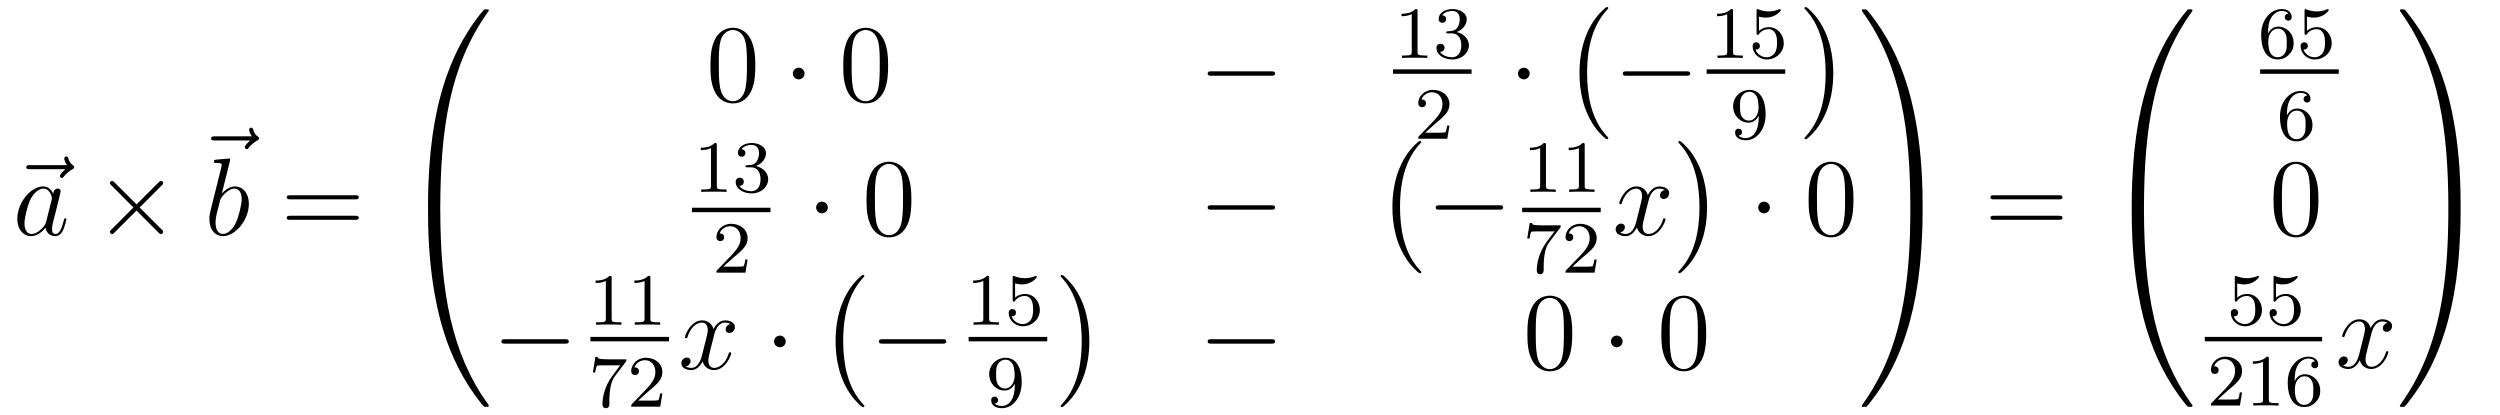 <?xml version='1.0'?>
<!-- This file was generated by dvisvgm 1.14.1 -->
<svg height='45pt' version='1.1' viewBox='0 -45 271 45' width='271pt' xmlns='http://www.w3.org/2000/svg' xmlns:xlink='http://www.w3.org/1999/xlink'>
<g id='page1'>
<g transform='matrix(1 0 0 1 -127 622)'>
<path d='M134.075 -648.657C133.932 -648.525 133.49 -648.107 133.49 -647.939C133.49 -647.82 133.597 -647.712 133.717 -647.712C133.824 -647.712 133.872 -647.784 133.956 -647.903C134.243 -648.262 134.566 -648.489 134.841 -648.645C134.96 -648.716 135.044 -648.752 135.044 -648.884C135.044 -648.991 134.948 -649.051 134.876 -649.111C134.542 -649.338 134.458 -649.661 134.422 -649.804C134.386 -649.9 134.35 -650.043 134.183 -650.043C134.111 -650.043 133.968 -649.995 133.968 -649.816C133.968 -649.708 134.04 -649.422 134.267 -649.099H130.25C130.047 -649.099 129.844 -649.099 129.844 -648.872C129.844 -648.657 130.059 -648.657 130.25 -648.657H134.075Z' fill-rule='evenodd'/>
<path d='M131.997 -642.942C131.937 -642.739 131.937 -642.715 131.77 -642.488C131.507 -642.153 130.981 -641.64 130.419 -641.64C129.929 -641.64 129.654 -642.082 129.654 -642.787C129.654 -643.445 130.025 -644.783 130.252 -645.286C130.658 -646.122 131.22 -646.553 131.686 -646.553C132.475 -646.553 132.631 -645.573 132.631 -645.477C132.631 -645.465 132.595 -645.309 132.583 -645.286L131.997 -642.942ZM132.762 -646.003C132.631 -646.313 132.308 -646.792 131.686 -646.792C130.335 -646.792 128.877 -645.047 128.877 -643.277C128.877 -642.094 129.57 -641.4 130.383 -641.4C131.041 -641.4 131.603 -641.914 131.937 -642.309C132.057 -641.604 132.619 -641.4 132.977 -641.4C133.336 -641.4 133.623 -641.616 133.838 -642.046C134.029 -642.453 134.197 -643.182 134.197 -643.229C134.197 -643.289 134.149 -643.337 134.077 -643.337C133.97 -643.337 133.958 -643.277 133.91 -643.098C133.731 -642.393 133.503 -641.64 133.013 -641.64C132.666 -641.64 132.643 -641.95 132.643 -642.189C132.643 -642.464 132.679 -642.596 132.786 -643.062C132.87 -643.361 132.93 -643.624 133.025 -643.971C133.467 -645.764 133.575 -646.194 133.575 -646.266C133.575 -646.433 133.444 -646.565 133.264 -646.565C132.882 -646.565 132.786 -646.146 132.762 -646.003Z' fill-rule='evenodd'/>
<path d='M141.806 -644.843L139.416 -647.222C139.272 -647.366 139.248 -647.389 139.152 -647.389C139.033 -647.389 138.913 -647.282 138.913 -647.15C138.913 -647.067 138.937 -647.043 139.069 -646.911L141.459 -644.508L139.069 -642.106C138.937 -641.974 138.913 -641.95 138.913 -641.867C138.913 -641.735 139.033 -641.628 139.152 -641.628C139.248 -641.628 139.272 -641.652 139.416 -641.795L141.794 -644.174L144.269 -641.699C144.293 -641.688 144.376 -641.628 144.448 -641.628C144.591 -641.628 144.687 -641.735 144.687 -641.867C144.687 -641.891 144.687 -641.938 144.651 -641.998C144.639 -642.022 142.739 -643.899 142.141 -644.508L144.329 -646.696C144.388 -646.768 144.568 -646.923 144.627 -646.995C144.639 -647.019 144.687 -647.067 144.687 -647.15C144.687 -647.282 144.591 -647.389 144.448 -647.389C144.352 -647.389 144.305 -647.342 144.173 -647.21L141.806 -644.843Z' fill-rule='evenodd'/>
<path d='M154.115 -651.777C153.972 -651.645 153.53 -651.227 153.53 -651.059C153.53 -650.94 153.637 -650.832 153.757 -650.832C153.864 -650.832 153.912 -650.904 153.996 -651.023C154.283 -651.382 154.606 -651.609 154.881 -651.765C155 -651.836 155.084 -651.872 155.084 -652.004C155.084 -652.111 154.988 -652.171 154.916 -652.231C154.582 -652.458 154.498 -652.781 154.462 -652.924C154.426 -653.02 154.39 -653.163 154.223 -653.163C154.151 -653.163 154.008 -653.115 154.008 -652.936C154.008 -652.828 154.08 -652.542 154.307 -652.219H150.29C150.087 -652.219 149.884 -652.219 149.884 -651.992C149.884 -651.777 150.099 -651.777 150.29 -651.777H154.115Z' fill-rule='evenodd'/>
<path d='M151.921 -649.517C151.933 -649.565 151.957 -649.637 151.957 -649.697C151.957 -649.816 151.838 -649.816 151.814 -649.816C151.802 -649.816 151.372 -649.78 151.156 -649.756C150.953 -649.744 150.774 -649.721 150.559 -649.708C150.272 -649.685 150.188 -649.673 150.188 -649.458C150.188 -649.338 150.308 -649.338 150.427 -649.338C151.037 -649.338 151.037 -649.23 151.037 -649.111C151.037 -649.027 150.941 -648.681 150.893 -648.465L150.607 -647.318C150.487 -646.84 149.806 -644.126 149.758 -643.911C149.698 -643.612 149.698 -643.409 149.698 -643.253C149.698 -642.034 150.379 -641.4 151.156 -641.4C152.543 -641.4 153.978 -643.182 153.978 -644.915C153.978 -646.015 153.356 -646.792 152.459 -646.792C151.838 -646.792 151.276 -646.278 151.049 -646.039L151.921 -649.517ZM151.168 -641.64C150.786 -641.64 150.368 -641.927 150.368 -642.859C150.368 -643.253 150.403 -643.48 150.618 -644.317C150.654 -644.473 150.846 -645.238 150.893 -645.393C150.917 -645.489 151.623 -646.553 152.435 -646.553C152.961 -646.553 153.201 -646.027 153.201 -645.405C153.201 -644.831 152.866 -643.48 152.567 -642.859C152.268 -642.213 151.718 -641.64 151.168 -641.64Z' fill-rule='evenodd'/>
<path d='M165.507 -645.393C165.674 -645.393 165.89 -645.393 165.89 -645.608C165.89 -645.835 165.686 -645.835 165.507 -645.835H158.466C158.299 -645.835 158.084 -645.835 158.084 -645.62C158.084 -645.393 158.287 -645.393 158.466 -645.393H165.507ZM165.507 -643.17C165.674 -643.17 165.89 -643.17 165.89 -643.385C165.89 -643.612 165.686 -643.612 165.507 -643.612H158.466C158.299 -643.612 158.084 -643.612 158.084 -643.397C158.084 -643.17 158.287 -643.17 158.466 -643.17H165.507Z' fill-rule='evenodd'/>
<path d='M174.391 -644.361C174.654 -644.361 174.726 -644.361 174.726 -644.529C174.749 -652.908 175.718 -659.866 179.902 -665.711C179.985 -665.819 179.985 -665.843 179.985 -665.867C179.985 -665.986 179.902 -665.986 179.71 -665.986C179.519 -665.986 179.495 -665.986 179.471 -665.962C179.423 -665.927 177.905 -664.181 176.698 -661.778C175.12 -658.623 174.128 -655 173.686 -650.649C173.65 -650.278 173.399 -647.792 173.399 -644.959V-644.493C173.411 -644.361 173.482 -644.361 173.733 -644.361H174.391Z' fill-rule='evenodd'/>
<path d='M173.733 -644.518C173.482 -644.518 173.411 -644.518 173.399 -644.386V-643.92C173.399 -636.616 174.702 -632.337 175.072 -631.129C175.885 -628.475 177.212 -625.678 179.208 -623.216C179.388 -623 179.435 -622.941 179.483 -622.917C179.507 -622.905 179.519 -622.893 179.71 -622.893C179.902 -622.893 179.985 -622.893 179.985 -623.012C179.985 -623.036 179.985 -623.06 179.914 -623.168C175.933 -628.691 174.738 -635.337 174.726 -644.35C174.726 -644.518 174.654 -644.518 174.391 -644.518H173.733Z' fill-rule='evenodd'/>
<path d='M208.876 -659.865C208.876 -660.858 208.816 -661.826 208.385 -662.734C207.895 -663.727 207.035 -663.989 206.449 -663.989C205.756 -663.989 204.906 -663.643 204.464 -662.651C204.13 -661.897 204.01 -661.156 204.01 -659.865C204.01 -658.706 204.094 -657.833 204.524 -656.984C204.99 -656.076 205.816 -655.789 206.437 -655.789C207.476 -655.789 208.074 -656.411 208.421 -657.104C208.852 -658 208.876 -659.172 208.876 -659.865ZM206.437 -656.028C206.054 -656.028 205.277 -656.243 205.05 -657.546C204.919 -658.263 204.919 -659.172 204.919 -660.009C204.919 -660.989 204.919 -661.873 205.11 -662.579C205.313 -663.38 205.922 -663.75 206.437 -663.75C206.891 -663.75 207.584 -663.475 207.811 -662.448C207.967 -661.766 207.967 -660.822 207.967 -660.009C207.967 -659.208 207.967 -658.299 207.835 -657.57C207.608 -656.255 206.855 -656.028 206.437 -656.028Z' fill-rule='evenodd'/>
<path d='M214.214 -659.028C214.214 -659.375 213.928 -659.662 213.581 -659.662C213.234 -659.662 212.947 -659.375 212.947 -659.028C212.947 -658.682 213.234 -658.395 213.581 -658.395C213.928 -658.395 214.214 -658.682 214.214 -659.028Z' fill-rule='evenodd'/>
<path d='M223.273 -659.865C223.273 -660.858 223.214 -661.826 222.784 -662.734C222.294 -663.727 221.432 -663.989 220.847 -663.989C220.153 -663.989 219.305 -663.643 218.863 -662.651C218.528 -661.897 218.408 -661.156 218.408 -659.865C218.408 -658.706 218.492 -657.833 218.922 -656.984C219.389 -656.076 220.213 -655.789 220.835 -655.789C221.875 -655.789 222.473 -656.411 222.82 -657.104C223.25 -658 223.273 -659.172 223.273 -659.865ZM220.835 -656.028C220.453 -656.028 219.676 -656.243 219.449 -657.546C219.317 -658.263 219.317 -659.172 219.317 -660.009C219.317 -660.989 219.317 -661.873 219.509 -662.579C219.712 -663.38 220.321 -663.75 220.835 -663.75C221.29 -663.75 221.983 -663.475 222.21 -662.448C222.365 -661.766 222.365 -660.822 222.365 -660.009C222.365 -659.208 222.365 -658.299 222.234 -657.57C222.007 -656.255 221.254 -656.028 220.835 -656.028Z' fill-rule='evenodd'/>
<path d='M264.796 -658.789C264.998 -658.789 265.213 -658.789 265.213 -659.028C265.213 -659.268 264.998 -659.268 264.796 -659.268H258.328C258.125 -659.268 257.909 -659.268 257.909 -659.028C257.909 -658.789 258.125 -658.789 258.328 -658.789H264.796Z' fill-rule='evenodd'/>
<path d='M280.662 -665.796C280.662 -666.011 280.646 -666.019 280.43 -666.019C280.104 -665.7 279.682 -665.509 278.926 -665.509V-665.246C279.14 -665.246 279.57 -665.246 280.032 -665.461V-661.373C280.032 -661.078 280.009 -660.983 279.252 -660.983H278.972V-660.72C279.299 -660.744 279.985 -660.744 280.344 -660.744C280.702 -660.744 281.395 -660.744 281.722 -660.72V-660.983H281.443C280.686 -660.983 280.662 -661.078 280.662 -661.373V-665.796ZM284.376 -663.382C285.006 -663.382 285.404 -662.919 285.404 -662.082C285.404 -661.087 284.838 -660.792 284.416 -660.792C283.978 -660.792 283.38 -660.951 283.1 -661.373C283.388 -661.373 283.588 -661.557 283.588 -661.82C283.588 -662.075 283.404 -662.258 283.148 -662.258C282.934 -662.258 282.71 -662.122 282.71 -661.804C282.71 -661.047 283.524 -660.553 284.432 -660.553C285.492 -660.553 286.232 -661.286 286.232 -662.082C286.232 -662.744 285.707 -663.35 284.894 -663.525C285.523 -663.748 285.994 -664.29 285.994 -664.927C285.994 -665.565 285.276 -666.019 284.448 -666.019C283.595 -666.019 282.949 -665.557 282.949 -664.951C282.949 -664.656 283.148 -664.529 283.356 -664.529C283.603 -664.529 283.763 -664.704 283.763 -664.935C283.763 -665.23 283.507 -665.342 283.332 -665.35C283.667 -665.788 284.28 -665.812 284.424 -665.812C284.63 -665.812 285.236 -665.748 285.236 -664.927C285.236 -664.369 285.006 -664.035 284.894 -663.907C284.656 -663.66 284.472 -663.644 283.986 -663.612C283.834 -663.605 283.77 -663.597 283.77 -663.493C283.77 -663.382 283.842 -663.382 283.978 -663.382H284.376Z' fill-rule='evenodd'/>
<path d='M278 -659H286.519V-659.481H278'/>
<path d='M282.568 -653.586C282.695 -653.705 283.03 -653.968 283.157 -654.08C283.651 -654.534 284.12 -654.972 284.12 -655.697C284.12 -656.645 283.324 -657.259 282.328 -657.259C281.372 -657.259 280.742 -656.534 280.742 -655.825C280.742 -655.434 281.053 -655.378 281.165 -655.378C281.332 -655.378 281.579 -655.498 281.579 -655.801C281.579 -656.215 281.18 -656.215 281.086 -656.215C281.316 -656.797 281.85 -656.996 282.24 -656.996C282.982 -656.996 283.364 -656.367 283.364 -655.697C283.364 -654.868 282.782 -654.263 281.842 -653.299L280.838 -652.263C280.742 -652.175 280.742 -652.159 280.742 -651.96H283.89L284.12 -653.386H283.873C283.85 -653.227 283.787 -652.828 283.691 -652.677C283.643 -652.613 283.037 -652.613 282.91 -652.613H281.491L282.568 -653.586Z' fill-rule='evenodd'/>
<path d='M292.816 -659.028C292.816 -659.375 292.529 -659.662 292.182 -659.662C291.835 -659.662 291.548 -659.375 291.548 -659.028C291.548 -658.682 291.835 -658.395 292.182 -658.395C292.529 -658.395 292.816 -658.682 292.816 -659.028Z' fill-rule='evenodd'/>
<path d='M301.337 -652.025C301.337 -652.072 301.313 -652.097 301.289 -652.132C300.739 -652.718 299.927 -653.686 299.424 -655.635C299.149 -656.723 299.042 -657.954 299.042 -659.066C299.042 -662.21 299.795 -664.409 301.229 -665.963C301.337 -666.071 301.337 -666.095 301.337 -666.119C301.337 -666.238 301.241 -666.238 301.194 -666.238C301.014 -666.238 300.368 -665.521 300.214 -665.342C298.994 -663.895 298.217 -661.743 298.217 -659.078C298.217 -657.38 298.516 -654.978 300.082 -652.957C300.202 -652.814 300.978 -651.905 301.194 -651.905C301.241 -651.905 301.337 -651.905 301.337 -652.025Z' fill-rule='evenodd'/>
<path d='M309.798 -658.789C310.001 -658.789 310.217 -658.789 310.217 -659.028C310.217 -659.268 310.001 -659.268 309.798 -659.268H303.331C303.127 -659.268 302.912 -659.268 302.912 -659.028C302.912 -658.789 303.127 -658.789 303.331 -658.789H309.798Z' fill-rule='evenodd'/>
<path d='M314.862 -665.796C314.862 -666.011 314.846 -666.019 314.63 -666.019C314.304 -665.7 313.882 -665.509 313.126 -665.509V-665.246C313.34 -665.246 313.77 -665.246 314.232 -665.461V-661.373C314.232 -661.078 314.209 -660.983 313.452 -660.983H313.172V-660.72C313.499 -660.744 314.185 -660.744 314.544 -660.744C314.902 -660.744 315.595 -660.744 315.922 -660.72V-660.983H315.643C314.886 -660.983 314.862 -661.078 314.862 -661.373V-665.796ZM317.676 -665.198C317.779 -665.166 318.098 -665.087 318.432 -665.087C319.429 -665.087 320.034 -665.788 320.034 -665.907C320.034 -665.995 319.979 -666.019 319.938 -666.019C319.922 -666.019 319.907 -666.019 319.835 -665.979C319.524 -665.86 319.158 -665.764 318.727 -665.764C318.257 -665.764 317.867 -665.883 317.62 -665.979C317.54 -666.019 317.524 -666.019 317.516 -666.019C317.412 -666.019 317.412 -665.931 317.412 -665.788V-663.453C317.412 -663.31 317.412 -663.214 317.54 -663.214C317.604 -663.214 317.628 -663.246 317.668 -663.31C317.764 -663.429 318.066 -663.836 318.744 -663.836C319.189 -663.836 319.405 -663.469 319.476 -663.318C319.612 -663.031 319.628 -662.664 319.628 -662.353C319.628 -662.059 319.62 -661.628 319.397 -661.278C319.246 -661.039 318.926 -660.792 318.504 -660.792C317.987 -660.792 317.477 -661.118 317.293 -661.636C317.317 -661.628 317.365 -661.628 317.372 -661.628C317.596 -661.628 317.771 -661.772 317.771 -662.019C317.771 -662.314 317.54 -662.417 317.381 -662.417C317.237 -662.417 316.982 -662.337 316.982 -661.995C316.982 -661.278 317.604 -660.553 318.521 -660.553C319.517 -660.553 320.36 -661.326 320.36 -662.314C320.36 -663.238 319.692 -664.059 318.751 -664.059C318.353 -664.059 317.978 -663.931 317.676 -663.66V-665.198Z' fill-rule='evenodd'/>
<path d='M312 -659H320.52V-659.481H312'/>
<path d='M317.644 -654.311C317.644 -652.366 316.72 -652.032 316.258 -652.032C316.09 -652.032 315.676 -652.056 315.461 -652.302C315.811 -652.334 315.835 -652.597 315.835 -652.677C315.835 -652.916 315.652 -653.052 315.461 -653.052C315.317 -653.052 315.085 -652.964 315.085 -652.661C315.085 -652.119 315.532 -651.793 316.265 -651.793C317.357 -651.793 318.392 -652.876 318.392 -654.582C318.392 -656.653 317.477 -657.259 316.656 -657.259C315.715 -657.259 314.87 -656.526 314.87 -655.482C314.87 -654.454 315.643 -653.705 316.544 -653.705C317.11 -653.705 317.453 -654.064 317.644 -654.47V-654.311ZM316.576 -653.928C316.21 -653.928 315.978 -654.096 315.803 -654.39C315.619 -654.685 315.619 -655.068 315.619 -655.474C315.619 -655.944 315.619 -656.279 315.835 -656.606C316.034 -656.892 316.289 -657.052 316.663 -657.052C317.197 -657.052 317.429 -656.526 317.453 -656.486C317.62 -656.096 317.628 -655.474 317.628 -655.315C317.628 -654.685 317.285 -653.928 316.576 -653.928Z' fill-rule='evenodd'/>
<path d='M325.726 -659.066C325.726 -660.763 325.427 -663.166 323.861 -665.186C323.742 -665.33 322.964 -666.238 322.75 -666.238C322.69 -666.238 322.606 -666.214 322.606 -666.119C322.606 -666.071 322.63 -666.035 322.678 -665.999C323.251 -665.377 324.029 -664.409 324.518 -662.508C324.793 -661.421 324.901 -660.189 324.901 -659.078C324.901 -657.87 324.793 -656.651 324.482 -655.479C324.029 -653.806 323.323 -652.85 322.714 -652.18C322.606 -652.072 322.606 -652.049 322.606 -652.025C322.606 -651.929 322.69 -651.905 322.75 -651.905C322.928 -651.905 323.586 -652.634 323.73 -652.802C324.949 -654.248 325.726 -656.4 325.726 -659.066Z' fill-rule='evenodd'/>
<path d='M204.702 -651.276C204.702 -651.491 204.686 -651.499 204.47 -651.499C204.144 -651.18 203.722 -650.989 202.966 -650.989V-650.726C203.18 -650.726 203.61 -650.726 204.072 -650.941V-646.853C204.072 -646.558 204.049 -646.463 203.292 -646.463H203.012V-646.2C203.339 -646.224 204.025 -646.224 204.384 -646.224C204.742 -646.224 205.435 -646.224 205.762 -646.2V-646.463H205.483C204.726 -646.463 204.702 -646.558 204.702 -646.853V-651.276ZM208.416 -648.862C209.046 -648.862 209.444 -648.399 209.444 -647.562C209.444 -646.567 208.878 -646.272 208.456 -646.272C208.018 -646.272 207.42 -646.431 207.14 -646.853C207.428 -646.853 207.628 -647.037 207.628 -647.3C207.628 -647.555 207.444 -647.738 207.188 -647.738C206.974 -647.738 206.75 -647.602 206.75 -647.284C206.75 -646.527 207.564 -646.033 208.472 -646.033C209.532 -646.033 210.272 -646.766 210.272 -647.562C210.272 -648.224 209.747 -648.83 208.934 -649.005C209.563 -649.228 210.034 -649.77 210.034 -650.407C210.034 -651.045 209.316 -651.499 208.488 -651.499C207.635 -651.499 206.989 -651.037 206.989 -650.431C206.989 -650.136 207.188 -650.009 207.396 -650.009C207.643 -650.009 207.803 -650.184 207.803 -650.415C207.803 -650.71 207.547 -650.822 207.372 -650.83C207.707 -651.268 208.32 -651.292 208.464 -651.292C208.67 -651.292 209.276 -651.228 209.276 -650.407C209.276 -649.849 209.046 -649.515 208.934 -649.387C208.696 -649.14 208.512 -649.124 208.026 -649.092C207.874 -649.085 207.81 -649.077 207.81 -648.973C207.81 -648.862 207.882 -648.862 208.018 -648.862H208.416Z' fill-rule='evenodd'/>
<path d='M202 -644H210.52V-644.481H202'/>
<path d='M206.488 -639.066C206.615 -639.185 206.95 -639.448 207.077 -639.56C207.571 -640.014 208.04 -640.452 208.04 -641.177C208.04 -642.125 207.244 -642.739 206.248 -642.739C205.292 -642.739 204.662 -642.014 204.662 -641.305C204.662 -640.914 204.973 -640.858 205.085 -640.858C205.252 -640.858 205.499 -640.978 205.499 -641.281C205.499 -641.695 205.1 -641.695 205.006 -641.695C205.236 -642.277 205.77 -642.476 206.16 -642.476C206.902 -642.476 207.284 -641.847 207.284 -641.177C207.284 -640.348 206.702 -639.743 205.762 -638.779L204.758 -637.743C204.662 -637.655 204.662 -637.639 204.662 -637.44H207.81L208.04 -638.866H207.793C207.77 -638.707 207.707 -638.308 207.611 -638.157C207.563 -638.093 206.957 -638.093 206.83 -638.093H205.411L206.488 -639.066Z' fill-rule='evenodd'/>
<path d='M216.736 -644.508C216.736 -644.855 216.449 -645.142 216.102 -645.142C215.755 -645.142 215.468 -644.855 215.468 -644.508C215.468 -644.162 215.755 -643.875 216.102 -643.875C216.449 -643.875 216.736 -644.162 216.736 -644.508Z' fill-rule='evenodd'/>
<path d='M225.794 -645.345C225.794 -646.338 225.736 -647.306 225.305 -648.214C224.815 -649.207 223.954 -649.469 223.368 -649.469C222.674 -649.469 221.826 -649.123 221.383 -648.131C221.05 -647.377 220.93 -646.636 220.93 -645.345C220.93 -644.186 221.014 -643.313 221.443 -642.464C221.91 -641.556 222.734 -641.269 223.356 -641.269C224.396 -641.269 224.994 -641.891 225.341 -642.584C225.77 -643.48 225.794 -644.652 225.794 -645.345ZM223.356 -641.508C222.973 -641.508 222.197 -641.723 221.969 -643.026C221.838 -643.743 221.838 -644.652 221.838 -645.489C221.838 -646.469 221.838 -647.353 222.029 -648.059C222.233 -648.86 222.842 -649.23 223.356 -649.23C223.811 -649.23 224.503 -648.955 224.731 -647.928C224.886 -647.246 224.886 -646.302 224.886 -645.489C224.886 -644.688 224.886 -643.779 224.755 -643.05C224.528 -641.735 223.775 -641.508 223.356 -641.508Z' fill-rule='evenodd'/>
<path d='M264.796 -644.269C265 -644.269 265.214 -644.269 265.214 -644.508C265.214 -644.748 265 -644.748 264.796 -644.748H258.329C258.126 -644.748 257.91 -644.748 257.91 -644.508C257.91 -644.269 258.126 -644.269 258.329 -644.269H264.796Z' fill-rule='evenodd'/>
<path d='M281.057 -637.505C281.057 -637.552 281.033 -637.577 281.009 -637.612C280.459 -638.198 279.647 -639.166 279.144 -641.115C278.869 -642.203 278.762 -643.434 278.762 -644.546C278.762 -647.69 279.515 -649.889 280.949 -651.443C281.057 -651.551 281.057 -651.575 281.057 -651.599C281.057 -651.718 280.961 -651.718 280.914 -651.718C280.734 -651.718 280.088 -651.001 279.934 -650.822C278.714 -649.375 277.937 -647.223 277.937 -644.558C277.937 -642.86 278.236 -640.458 279.802 -638.437C279.922 -638.294 280.698 -637.385 280.914 -637.385C280.961 -637.385 281.057 -637.385 281.057 -637.505Z' fill-rule='evenodd'/>
<path d='M289.518 -644.269C289.721 -644.269 289.937 -644.269 289.937 -644.508C289.937 -644.748 289.721 -644.748 289.518 -644.748H283.051C282.847 -644.748 282.632 -644.748 282.632 -644.508C282.632 -644.269 282.847 -644.269 283.051 -644.269H289.518Z' fill-rule='evenodd'/>
<path d='M294.582 -651.276C294.582 -651.491 294.566 -651.499 294.352 -651.499C294.024 -651.18 293.602 -650.989 292.846 -650.989V-650.726C293.06 -650.726 293.49 -650.726 293.952 -650.941V-646.853C293.952 -646.558 293.929 -646.463 293.172 -646.463H292.892V-646.2C293.22 -646.224 293.905 -646.224 294.264 -646.224C294.622 -646.224 295.315 -646.224 295.642 -646.2V-646.463H295.363C294.606 -646.463 294.582 -646.558 294.582 -646.853V-651.276ZM298.782 -651.276C298.782 -651.491 298.766 -651.499 298.552 -651.499C298.224 -651.18 297.802 -650.989 297.046 -650.989V-650.726C297.26 -650.726 297.69 -650.726 298.152 -650.941V-646.853C298.152 -646.558 298.129 -646.463 297.372 -646.463H297.092V-646.2C297.42 -646.224 298.105 -646.224 298.464 -646.224C298.822 -646.224 299.515 -646.224 299.842 -646.2V-646.463H299.563C298.806 -646.463 298.782 -646.558 298.782 -646.853V-651.276Z' fill-rule='evenodd'/>
<path d='M292 -644H300.52V-644.481H292'/>
<path d='M296.112 -642.293C296.184 -642.38 296.184 -642.396 296.184 -642.572H294.16C293.96 -642.572 293.713 -642.58 293.514 -642.596C293.1 -642.627 293.092 -642.699 293.068 -642.827H292.822L292.55 -641.145H292.798C292.813 -641.265 292.901 -641.815 293.012 -641.878C293.1 -641.918 293.698 -641.918 293.818 -641.918H295.506L294.685 -640.818C293.777 -639.607 293.586 -638.348 293.586 -637.719C293.586 -637.639 293.586 -637.273 293.96 -637.273S294.335 -637.631 294.335 -637.727V-638.109C294.335 -639.257 294.527 -640.197 294.917 -640.715L296.112 -642.293ZM298.528 -639.066C298.655 -639.185 298.99 -639.448 299.117 -639.56C299.611 -640.014 300.082 -640.452 300.082 -641.177C300.082 -642.125 299.284 -642.739 298.288 -642.739C297.332 -642.739 296.702 -642.014 296.702 -641.305C296.702 -640.914 297.013 -640.858 297.125 -640.858C297.292 -640.858 297.539 -640.978 297.539 -641.281C297.539 -641.695 297.14 -641.695 297.046 -641.695C297.276 -642.277 297.81 -642.476 298.2 -642.476C298.942 -642.476 299.324 -641.847 299.324 -641.177C299.324 -640.348 298.742 -639.743 297.802 -638.779L296.798 -637.743C296.702 -637.655 296.702 -637.639 296.702 -637.44H299.85L300.082 -638.866H299.834C299.81 -638.707 299.747 -638.308 299.651 -638.157C299.603 -638.093 298.997 -638.093 298.87 -638.093H297.451L298.528 -639.066Z' fill-rule='evenodd'/>
<path d='M307.466 -646.397C307.084 -646.326 306.941 -646.039 306.941 -645.812C306.941 -645.525 307.168 -645.429 307.334 -645.429C307.693 -645.429 307.944 -645.74 307.944 -646.062C307.944 -646.565 307.37 -646.792 306.869 -646.792C306.139 -646.792 305.732 -646.074 305.626 -645.847C305.351 -646.744 304.609 -646.792 304.394 -646.792C303.175 -646.792 302.53 -645.226 302.53 -644.963C302.53 -644.915 302.576 -644.855 302.66 -644.855C302.756 -644.855 302.78 -644.927 302.804 -644.975C303.211 -646.302 304.012 -646.553 304.358 -646.553C304.896 -646.553 305.004 -646.051 305.004 -645.764C305.004 -645.501 304.932 -645.226 304.788 -644.652L304.382 -643.014C304.202 -642.297 303.857 -641.64 303.222 -641.64C303.163 -641.64 302.864 -641.64 302.612 -641.795C303.043 -641.879 303.139 -642.237 303.139 -642.381C303.139 -642.62 302.959 -642.763 302.732 -642.763C302.446 -642.763 302.135 -642.512 302.135 -642.13C302.135 -641.628 302.696 -641.4 303.211 -641.4C303.785 -641.4 304.19 -641.855 304.442 -642.345C304.633 -641.64 305.231 -641.4 305.674 -641.4C306.893 -641.4 307.538 -642.967 307.538 -643.229C307.538 -643.289 307.49 -643.337 307.418 -643.337C307.31 -643.337 307.298 -643.277 307.264 -643.182C306.941 -642.13 306.247 -641.64 305.71 -641.64C305.291 -641.64 305.064 -641.95 305.064 -642.44C305.064 -642.703 305.111 -642.895 305.303 -643.684L305.72 -645.309C305.9 -646.027 306.306 -646.553 306.857 -646.553C306.881 -646.553 307.216 -646.553 307.466 -646.397Z' fill-rule='evenodd'/>
<path d='M312.046 -644.546C312.046 -646.243 311.747 -648.646 310.181 -650.666C310.062 -650.81 309.284 -651.718 309.07 -651.718C309.01 -651.718 308.926 -651.694 308.926 -651.599C308.926 -651.551 308.95 -651.515 308.998 -651.479C309.571 -650.857 310.349 -649.889 310.838 -647.988C311.113 -646.901 311.221 -645.669 311.221 -644.558C311.221 -643.35 311.113 -642.131 310.802 -640.959C310.349 -639.286 309.643 -638.33 309.034 -637.66C308.926 -637.552 308.926 -637.529 308.926 -637.505C308.926 -637.409 309.01 -637.385 309.07 -637.385C309.248 -637.385 309.906 -638.114 310.05 -638.282C311.269 -639.728 312.046 -641.88 312.046 -644.546Z' fill-rule='evenodd'/>
<path d='M318.856 -644.508C318.856 -644.855 318.569 -645.142 318.222 -645.142S317.588 -644.855 317.588 -644.508C317.588 -644.162 317.875 -643.875 318.222 -643.875S318.856 -644.162 318.856 -644.508Z' fill-rule='evenodd'/>
<path d='M327.914 -645.345C327.914 -646.338 327.856 -647.306 327.425 -648.214C326.935 -649.207 326.074 -649.469 325.488 -649.469C324.794 -649.469 323.946 -649.123 323.503 -648.131C323.17 -647.377 323.05 -646.636 323.05 -645.345C323.05 -644.186 323.134 -643.313 323.563 -642.464C324.03 -641.556 324.854 -641.269 325.476 -641.269C326.516 -641.269 327.114 -641.891 327.461 -642.584C327.89 -643.48 327.914 -644.652 327.914 -645.345ZM325.476 -641.508C325.093 -641.508 324.317 -641.723 324.089 -643.026C323.958 -643.743 323.958 -644.652 323.958 -645.489C323.958 -646.469 323.958 -647.353 324.149 -648.059C324.353 -648.86 324.962 -649.23 325.476 -649.23C325.931 -649.23 326.623 -648.955 326.851 -647.928C327.006 -647.246 327.006 -646.302 327.006 -645.489C327.006 -644.688 327.006 -643.779 326.875 -643.05C326.648 -641.735 325.895 -641.508 325.476 -641.508Z' fill-rule='evenodd'/>
<path d='M188.238 -629.749C188.441 -629.749 188.656 -629.749 188.656 -629.988C188.656 -630.228 188.441 -630.228 188.238 -630.228H181.771C181.568 -630.228 181.352 -630.228 181.352 -629.988C181.352 -629.749 181.568 -629.749 181.771 -629.749H188.238Z' fill-rule='evenodd'/>
<path d='M193.302 -636.876C193.302 -637.091 193.286 -637.099 193.07 -637.099C192.744 -636.78 192.322 -636.589 191.565 -636.589V-636.326C191.78 -636.326 192.21 -636.326 192.672 -636.541V-632.453C192.672 -632.158 192.649 -632.063 191.892 -632.063H191.613V-631.8C191.939 -631.824 192.625 -631.824 192.984 -631.824C193.342 -631.824 194.035 -631.824 194.362 -631.8V-632.063H194.083C193.326 -632.063 193.302 -632.158 193.302 -632.453V-636.876ZM197.502 -636.876C197.502 -637.091 197.486 -637.099 197.27 -637.099C196.944 -636.78 196.522 -636.589 195.766 -636.589V-636.326C195.98 -636.326 196.41 -636.326 196.872 -636.541V-632.453C196.872 -632.158 196.849 -632.063 196.092 -632.063H195.812V-631.8C196.139 -631.824 196.825 -631.824 197.184 -631.824C197.542 -631.824 198.235 -631.824 198.562 -631.8V-632.063H198.283C197.526 -632.063 197.502 -632.158 197.502 -632.453V-636.876Z' fill-rule='evenodd'/>
<path d='M191 -630H199.519V-630.48H191'/>
<path d='M194.832 -627.773C194.904 -627.86 194.904 -627.876 194.904 -628.052H192.88C192.68 -628.052 192.433 -628.06 192.234 -628.076C191.82 -628.107 191.812 -628.179 191.788 -628.307H191.541L191.27 -626.625H191.517C191.533 -626.745 191.621 -627.295 191.732 -627.358C191.82 -627.398 192.418 -627.398 192.538 -627.398H194.226L193.405 -626.298C192.497 -625.087 192.306 -623.828 192.306 -623.199C192.306 -623.119 192.306 -622.753 192.68 -622.753S193.055 -623.111 193.055 -623.207V-623.589C193.055 -624.737 193.247 -625.677 193.637 -626.195L194.832 -627.773ZM197.248 -624.546C197.375 -624.665 197.71 -624.928 197.837 -625.04C198.331 -625.494 198.8 -625.932 198.8 -626.657C198.8 -627.605 198.004 -628.219 197.008 -628.219C196.052 -628.219 195.422 -627.494 195.422 -626.785C195.422 -626.394 195.733 -626.338 195.845 -626.338C196.012 -626.338 196.259 -626.458 196.259 -626.761C196.259 -627.175 195.86 -627.175 195.766 -627.175C195.996 -627.757 196.53 -627.956 196.92 -627.956C197.662 -627.956 198.044 -627.327 198.044 -626.657C198.044 -625.828 197.462 -625.223 196.522 -624.259L195.518 -623.223C195.422 -623.135 195.422 -623.119 195.422 -622.92H198.57L198.8 -624.346H198.553C198.53 -624.187 198.467 -623.788 198.371 -623.637C198.323 -623.573 197.717 -623.573 197.59 -623.573H196.171L197.248 -624.546Z' fill-rule='evenodd'/>
<path d='M206.186 -631.877C205.804 -631.806 205.661 -631.519 205.661 -631.292C205.661 -631.005 205.888 -630.909 206.054 -630.909C206.413 -630.909 206.664 -631.22 206.664 -631.542C206.664 -632.045 206.09 -632.272 205.589 -632.272C204.859 -632.272 204.452 -631.554 204.346 -631.327C204.071 -632.224 203.329 -632.272 203.114 -632.272C201.895 -632.272 201.25 -630.706 201.25 -630.443C201.25 -630.395 201.296 -630.335 201.38 -630.335C201.476 -630.335 201.5 -630.407 201.524 -630.455C201.931 -631.782 202.732 -632.033 203.078 -632.033C203.616 -632.033 203.724 -631.531 203.724 -631.244C203.724 -630.981 203.652 -630.706 203.508 -630.132L203.102 -628.494C202.922 -627.777 202.577 -627.12 201.942 -627.12C201.883 -627.12 201.584 -627.12 201.332 -627.275C201.763 -627.359 201.859 -627.717 201.859 -627.861C201.859 -628.1 201.679 -628.243 201.452 -628.243C201.166 -628.243 200.855 -627.992 200.855 -627.61C200.855 -627.108 201.416 -626.88 201.931 -626.88C202.505 -626.88 202.91 -627.335 203.162 -627.825C203.353 -627.12 203.951 -626.88 204.394 -626.88C205.613 -626.88 206.258 -628.447 206.258 -628.709C206.258 -628.769 206.21 -628.817 206.138 -628.817C206.03 -628.817 206.018 -628.757 205.984 -628.662C205.661 -627.61 204.967 -627.12 204.43 -627.12C204.011 -627.12 203.784 -627.43 203.784 -627.92C203.784 -628.183 203.831 -628.375 204.023 -629.164L204.44 -630.789C204.62 -631.507 205.026 -632.033 205.577 -632.033C205.601 -632.033 205.936 -632.033 206.186 -631.877Z' fill-rule='evenodd'/>
<path d='M212.173 -629.988C212.173 -630.335 211.886 -630.622 211.54 -630.622C211.193 -630.622 210.906 -630.335 210.906 -629.988C210.906 -629.642 211.193 -629.355 211.54 -629.355C211.886 -629.355 212.173 -629.642 212.173 -629.988Z' fill-rule='evenodd'/>
<path d='M220.697 -622.985C220.697 -623.032 220.673 -623.057 220.649 -623.092C220.099 -623.678 219.287 -624.646 218.784 -626.595C218.509 -627.683 218.402 -628.914 218.402 -630.026C218.402 -633.17 219.155 -635.369 220.589 -636.923C220.697 -637.031 220.697 -637.055 220.697 -637.079C220.697 -637.198 220.601 -637.198 220.554 -637.198C220.374 -637.198 219.728 -636.481 219.574 -636.302C218.354 -634.855 217.577 -632.703 217.577 -630.038C217.577 -628.34 217.876 -625.938 219.442 -623.917C219.562 -623.774 220.338 -622.865 220.554 -622.865C220.601 -622.865 220.697 -622.865 220.697 -622.985Z' fill-rule='evenodd'/>
<path d='M229.158 -629.749C229.361 -629.749 229.577 -629.749 229.577 -629.988C229.577 -630.228 229.361 -630.228 229.158 -630.228H222.691C222.487 -630.228 222.272 -630.228 222.272 -629.988C222.272 -629.749 222.487 -629.749 222.691 -629.749H229.158Z' fill-rule='evenodd'/>
<path d='M234.222 -636.876C234.222 -637.091 234.206 -637.099 233.99 -637.099C233.664 -636.78 233.242 -636.589 232.486 -636.589V-636.326C232.7 -636.326 233.13 -636.326 233.592 -636.541V-632.453C233.592 -632.158 233.569 -632.063 232.812 -632.063H232.532V-631.8C232.859 -631.824 233.545 -631.824 233.904 -631.824C234.262 -631.824 234.955 -631.824 235.282 -631.8V-632.063H235.003C234.246 -632.063 234.222 -632.158 234.222 -632.453V-636.876ZM237.036 -636.278C237.139 -636.246 237.458 -636.167 237.792 -636.167C238.789 -636.167 239.394 -636.868 239.394 -636.987C239.394 -637.075 239.339 -637.099 239.298 -637.099C239.282 -637.099 239.267 -637.099 239.195 -637.059C238.884 -636.94 238.518 -636.844 238.087 -636.844C237.617 -636.844 237.227 -636.963 236.98 -637.059C236.9 -637.099 236.884 -637.099 236.876 -637.099C236.772 -637.099 236.772 -637.011 236.772 -636.868V-634.533C236.772 -634.39 236.772 -634.294 236.9 -634.294C236.964 -634.294 236.988 -634.326 237.028 -634.39C237.124 -634.509 237.426 -634.916 238.104 -634.916C238.549 -634.916 238.765 -634.549 238.836 -634.398C238.972 -634.111 238.988 -633.744 238.988 -633.433C238.988 -633.139 238.98 -632.708 238.757 -632.358C238.606 -632.119 238.286 -631.872 237.864 -631.872C237.347 -631.872 236.837 -632.198 236.653 -632.716C236.677 -632.708 236.725 -632.708 236.732 -632.708C236.956 -632.708 237.131 -632.852 237.131 -633.099C237.131 -633.394 236.9 -633.497 236.741 -633.497C236.597 -633.497 236.342 -633.417 236.342 -633.075C236.342 -632.358 236.964 -631.633 237.881 -631.633C238.877 -631.633 239.72 -632.406 239.72 -633.394C239.72 -634.318 239.052 -635.139 238.111 -635.139C237.713 -635.139 237.338 -635.011 237.036 -634.74V-636.278Z' fill-rule='evenodd'/>
<path d='M232 -630H240.52V-630.48H232'/>
<path d='M237.004 -625.271C237.004 -623.326 236.08 -622.992 235.618 -622.992C235.45 -622.992 235.036 -623.016 234.821 -623.262C235.171 -623.294 235.195 -623.557 235.195 -623.637C235.195 -623.876 235.012 -624.012 234.821 -624.012C234.677 -624.012 234.445 -623.924 234.445 -623.621C234.445 -623.079 234.892 -622.753 235.625 -622.753C236.717 -622.753 237.752 -623.836 237.752 -625.542C237.752 -627.613 236.837 -628.219 236.016 -628.219C235.075 -628.219 234.23 -627.486 234.23 -626.442C234.23 -625.414 235.003 -624.665 235.904 -624.665C236.47 -624.665 236.813 -625.024 237.004 -625.43V-625.271ZM235.936 -624.888C235.57 -624.888 235.338 -625.056 235.163 -625.35C234.979 -625.645 234.979 -626.028 234.979 -626.434C234.979 -626.904 234.979 -627.239 235.195 -627.566C235.394 -627.852 235.649 -628.012 236.023 -628.012C236.557 -628.012 236.789 -627.486 236.813 -627.446C236.98 -627.056 236.988 -626.434 236.988 -626.275C236.988 -625.645 236.645 -624.888 235.936 -624.888Z' fill-rule='evenodd'/>
<path d='M245.086 -630.026C245.086 -631.723 244.787 -634.126 243.221 -636.146C243.102 -636.29 242.324 -637.198 242.11 -637.198C242.05 -637.198 241.966 -637.174 241.966 -637.079C241.966 -637.031 241.99 -636.995 242.038 -636.959C242.611 -636.337 243.389 -635.369 243.878 -633.468C244.153 -632.381 244.261 -631.149 244.261 -630.038C244.261 -628.83 244.153 -627.611 243.842 -626.439C243.389 -624.766 242.683 -623.81 242.074 -623.14C241.966 -623.032 241.966 -623.009 241.966 -622.985C241.966 -622.889 242.05 -622.865 242.11 -622.865C242.288 -622.865 242.946 -623.594 243.09 -623.762C244.309 -625.208 245.086 -627.36 245.086 -630.026Z' fill-rule='evenodd'/>
<path d='M264.798 -629.749C265.001 -629.749 265.217 -629.749 265.217 -629.988C265.217 -630.228 265.001 -630.228 264.798 -630.228H258.331C258.127 -630.228 257.912 -630.228 257.912 -629.988C257.912 -629.749 258.127 -629.749 258.331 -629.749H264.798Z' fill-rule='evenodd'/>
<path d='M297.433 -630.825C297.433 -631.818 297.374 -632.786 296.944 -633.694C296.454 -634.687 295.592 -634.949 295.007 -634.949C294.313 -634.949 293.465 -634.603 293.023 -633.611C292.688 -632.857 292.568 -632.116 292.568 -630.825C292.568 -629.666 292.652 -628.793 293.082 -627.944C293.549 -627.036 294.373 -626.749 294.995 -626.749C296.035 -626.749 296.633 -627.371 296.98 -628.064C297.41 -628.96 297.433 -630.132 297.433 -630.825ZM294.995 -626.988C294.613 -626.988 293.836 -627.203 293.609 -628.506C293.477 -629.223 293.477 -630.132 293.477 -630.969C293.477 -631.949 293.477 -632.833 293.669 -633.539C293.872 -634.34 294.481 -634.71 294.995 -634.71C295.45 -634.71 296.143 -634.435 296.37 -633.408C296.525 -632.726 296.525 -631.782 296.525 -630.969C296.525 -630.168 296.525 -629.259 296.394 -628.53C296.167 -627.215 295.414 -626.988 294.995 -626.988Z' fill-rule='evenodd'/>
<path d='M302.892 -629.988C302.892 -630.335 302.605 -630.622 302.258 -630.622S301.625 -630.335 301.625 -629.988C301.625 -629.642 301.912 -629.355 302.258 -629.355S302.892 -629.642 302.892 -629.988Z' fill-rule='evenodd'/>
<path d='M311.952 -630.825C311.952 -631.818 311.892 -632.786 311.462 -633.694C310.972 -634.687 310.111 -634.949 309.526 -634.949C308.832 -634.949 307.984 -634.603 307.541 -633.611C307.206 -632.857 307.086 -632.116 307.086 -630.825C307.086 -629.666 307.17 -628.793 307.601 -627.944C308.066 -627.036 308.892 -626.749 309.514 -626.749C310.554 -626.749 311.15 -627.371 311.498 -628.064C311.928 -628.96 311.952 -630.132 311.952 -630.825ZM309.514 -626.988C309.131 -626.988 308.353 -627.203 308.126 -628.506C307.996 -629.223 307.996 -630.132 307.996 -630.969C307.996 -631.949 307.996 -632.833 308.186 -633.539C308.389 -634.34 308.999 -634.71 309.514 -634.71C309.967 -634.71 310.661 -634.435 310.888 -633.408C311.044 -632.726 311.044 -631.782 311.044 -630.969C311.044 -630.168 311.044 -629.259 310.912 -628.53C310.685 -627.215 309.932 -626.988 309.514 -626.988Z' fill-rule='evenodd'/>
<path d='M335.41 -644.959C335.41 -652.263 334.106 -656.542 333.736 -657.75C332.923 -660.404 331.596 -663.201 329.599 -665.663C329.42 -665.879 329.372 -665.938 329.324 -665.962C329.3 -665.974 329.288 -665.986 329.098 -665.986C328.918 -665.986 328.823 -665.986 328.823 -665.867C328.823 -665.843 328.823 -665.819 328.978 -665.604C333.138 -659.794 334.07 -652.622 334.082 -644.529C334.082 -644.361 334.154 -644.361 334.417 -644.361H335.075C335.326 -644.361 335.398 -644.361 335.41 -644.493V-644.959Z' fill-rule='evenodd'/>
<path d='M335.41 -644.386C335.398 -644.518 335.326 -644.518 335.075 -644.518H334.417C334.154 -644.518 334.082 -644.518 334.082 -644.35C334.082 -643.119 334.07 -640.274 333.76 -637.297C333.114 -631.117 331.524 -626.838 328.907 -623.168C328.823 -623.06 328.823 -623.036 328.823 -623.012C328.823 -622.893 328.918 -622.893 329.098 -622.893C329.288 -622.893 329.312 -622.893 329.336 -622.917C329.384 -622.953 330.902 -624.698 332.11 -627.101C333.688 -630.257 334.68 -633.878 335.122 -638.23C335.158 -638.6 335.41 -641.087 335.41 -643.92V-644.386Z' fill-rule='evenodd'/>
<path d='M350.189 -645.393C350.357 -645.393 350.572 -645.393 350.572 -645.608C350.572 -645.835 350.369 -645.835 350.189 -645.835H343.148C342.98 -645.835 342.766 -645.835 342.766 -645.62C342.766 -645.393 342.968 -645.393 343.148 -645.393H350.189ZM350.189 -643.17C350.357 -643.17 350.572 -643.17 350.572 -643.385C350.572 -643.612 350.369 -643.612 350.189 -643.612H343.148C342.98 -643.612 342.766 -643.612 342.766 -643.397C342.766 -643.17 342.968 -643.17 343.148 -643.17H350.189Z' fill-rule='evenodd'/>
<path d='M359.071 -644.361C359.334 -644.361 359.406 -644.361 359.406 -644.529C359.429 -652.908 360.398 -659.866 364.582 -665.711C364.666 -665.819 364.666 -665.843 364.666 -665.867C364.666 -665.986 364.582 -665.986 364.391 -665.986C364.199 -665.986 364.175 -665.986 364.151 -665.962C364.104 -665.927 362.585 -664.181 361.378 -661.778C359.8 -658.623 358.808 -655 358.366 -650.649C358.33 -650.278 358.079 -647.792 358.079 -644.959V-644.493C358.091 -644.361 358.162 -644.361 358.414 -644.361H359.071Z' fill-rule='evenodd'/>
<path d='M358.414 -644.518C358.162 -644.518 358.091 -644.518 358.079 -644.386V-643.92C358.079 -636.616 359.382 -632.337 359.752 -631.129C360.565 -628.475 361.892 -625.678 363.888 -623.216C364.068 -623 364.115 -622.941 364.163 -622.917C364.187 -622.905 364.199 -622.893 364.391 -622.893C364.582 -622.893 364.666 -622.893 364.666 -623.012C364.666 -623.036 364.666 -623.06 364.594 -623.168C360.613 -628.691 359.418 -635.337 359.406 -644.35C359.406 -644.518 359.334 -644.518 359.071 -644.518H358.414Z' fill-rule='evenodd'/>
<path d='M372.859 -663.357C372.859 -664.019 372.916 -664.601 373.202 -665.087C373.441 -665.485 373.848 -665.812 374.35 -665.812C374.509 -665.812 374.875 -665.788 375.059 -665.509C374.7 -665.493 374.669 -665.222 374.669 -665.134C374.669 -664.895 374.852 -664.76 375.043 -664.76C375.186 -664.76 375.418 -664.848 375.418 -665.15C375.418 -665.628 375.059 -666.019 374.342 -666.019C373.234 -666.019 372.11 -664.967 372.11 -663.246C372.11 -661.087 373.115 -660.553 373.888 -660.553C374.27 -660.553 374.684 -660.656 375.043 -660.999C375.361 -661.31 375.632 -661.644 375.632 -662.337C375.632 -663.382 374.844 -664.114 373.96 -664.114C373.386 -664.114 373.043 -663.748 372.859 -663.357ZM373.888 -660.792C373.465 -660.792 373.202 -661.087 373.082 -661.31C372.899 -661.668 372.883 -662.21 372.883 -662.513C372.883 -663.302 373.314 -663.892 373.927 -663.892C374.326 -663.892 374.566 -663.684 374.717 -663.405C374.884 -663.111 374.884 -662.752 374.884 -662.346C374.884 -661.939 374.884 -661.588 374.724 -661.302C374.518 -660.935 374.238 -660.792 373.888 -660.792ZM377.076 -665.198C377.179 -665.166 377.498 -665.087 377.832 -665.087C378.829 -665.087 379.434 -665.788 379.434 -665.907C379.434 -665.995 379.379 -666.019 379.338 -666.019C379.322 -666.019 379.307 -666.019 379.235 -665.979C378.924 -665.86 378.558 -665.764 378.127 -665.764C377.657 -665.764 377.267 -665.883 377.02 -665.979C376.94 -666.019 376.924 -666.019 376.916 -666.019C376.812 -666.019 376.812 -665.931 376.812 -665.788V-663.453C376.812 -663.31 376.812 -663.214 376.94 -663.214C377.004 -663.214 377.028 -663.246 377.068 -663.31C377.164 -663.429 377.466 -663.836 378.144 -663.836C378.589 -663.836 378.805 -663.469 378.876 -663.318C379.012 -663.031 379.028 -662.664 379.028 -662.353C379.028 -662.059 379.02 -661.628 378.797 -661.278C378.646 -661.039 378.326 -660.792 377.904 -660.792C377.387 -660.792 376.877 -661.118 376.693 -661.636C376.717 -661.628 376.765 -661.628 376.772 -661.628C376.996 -661.628 377.171 -661.772 377.171 -662.019C377.171 -662.314 376.94 -662.417 376.781 -662.417C376.637 -662.417 376.382 -662.337 376.382 -661.995C376.382 -661.278 377.004 -660.553 377.921 -660.553C378.917 -660.553 379.76 -661.326 379.76 -662.314C379.76 -663.238 379.092 -664.059 378.151 -664.059C377.753 -664.059 377.378 -663.931 377.076 -663.66V-665.198Z' fill-rule='evenodd'/>
<path d='M372 -659H380.52V-659.481H372'/>
<path d='M374.899 -654.477C374.899 -655.139 374.956 -655.721 375.242 -656.207C375.481 -656.605 375.888 -656.932 376.39 -656.932C376.549 -656.932 376.915 -656.908 377.099 -656.629C376.74 -656.613 376.709 -656.342 376.709 -656.254C376.709 -656.015 376.892 -655.88 377.083 -655.88C377.226 -655.88 377.458 -655.968 377.458 -656.27C377.458 -656.748 377.099 -657.139 376.382 -657.139C375.274 -657.139 374.15 -656.087 374.15 -654.366C374.15 -652.207 375.155 -651.673 375.928 -651.673C376.31 -651.673 376.724 -651.776 377.083 -652.119C377.401 -652.43 377.672 -652.764 377.672 -653.457C377.672 -654.502 376.884 -655.234 376 -655.234C375.426 -655.234 375.083 -654.868 374.899 -654.477ZM375.928 -651.912C375.505 -651.912 375.242 -652.207 375.122 -652.43C374.939 -652.788 374.923 -653.33 374.923 -653.633C374.923 -654.422 375.354 -655.012 375.967 -655.012C376.366 -655.012 376.606 -654.804 376.757 -654.525C376.924 -654.231 376.924 -653.872 376.924 -653.466C376.924 -653.059 376.924 -652.708 376.764 -652.422C376.558 -652.055 376.278 -651.912 375.928 -651.912Z' fill-rule='evenodd'/>
<path d='M378.316 -645.345C378.316 -646.338 378.256 -647.306 377.825 -648.214C377.335 -649.207 376.475 -649.469 375.889 -649.469C375.196 -649.469 374.346 -649.123 373.904 -648.131C373.57 -647.377 373.45 -646.636 373.45 -645.345C373.45 -644.186 373.534 -643.313 373.964 -642.464C374.43 -641.556 375.256 -641.269 375.877 -641.269C376.916 -641.269 377.514 -641.891 377.861 -642.584C378.292 -643.48 378.316 -644.652 378.316 -645.345ZM375.877 -641.508C375.494 -641.508 374.717 -641.723 374.49 -643.026C374.359 -643.743 374.359 -644.652 374.359 -645.489C374.359 -646.469 374.359 -647.353 374.55 -648.059C374.753 -648.86 375.362 -649.23 375.877 -649.23C376.331 -649.23 377.024 -648.955 377.251 -647.928C377.407 -647.246 377.407 -646.302 377.407 -645.489C377.407 -644.688 377.407 -643.779 377.275 -643.05C377.048 -641.735 376.295 -641.508 375.877 -641.508Z' fill-rule='evenodd'/>
<path d='M369.516 -636.278C369.619 -636.246 369.938 -636.167 370.272 -636.167C371.269 -636.167 371.874 -636.868 371.874 -636.987C371.874 -637.075 371.819 -637.099 371.778 -637.099C371.762 -637.099 371.747 -637.099 371.675 -637.059C371.364 -636.94 370.998 -636.844 370.567 -636.844C370.097 -636.844 369.707 -636.963 369.46 -637.059C369.38 -637.099 369.364 -637.099 369.356 -637.099C369.252 -637.099 369.252 -637.011 369.252 -636.868V-634.533C369.252 -634.39 369.252 -634.294 369.38 -634.294C369.444 -634.294 369.468 -634.326 369.508 -634.39C369.604 -634.509 369.906 -634.916 370.584 -634.916C371.029 -634.916 371.245 -634.549 371.316 -634.398C371.452 -634.111 371.468 -633.744 371.468 -633.433C371.468 -633.139 371.46 -632.708 371.237 -632.358C371.086 -632.119 370.766 -631.872 370.344 -631.872C369.827 -631.872 369.317 -632.198 369.133 -632.716C369.157 -632.708 369.205 -632.708 369.212 -632.708C369.436 -632.708 369.611 -632.852 369.611 -633.099C369.611 -633.394 369.38 -633.497 369.221 -633.497C369.077 -633.497 368.822 -633.417 368.822 -633.075C368.822 -632.358 369.444 -631.633 370.361 -631.633C371.357 -631.633 372.2 -632.406 372.2 -633.394C372.2 -634.318 371.532 -635.139 370.591 -635.139C370.193 -635.139 369.818 -635.011 369.516 -634.74V-636.278ZM373.716 -636.278C373.819 -636.246 374.138 -636.167 374.472 -636.167C375.469 -636.167 376.074 -636.868 376.074 -636.987C376.074 -637.075 376.019 -637.099 375.978 -637.099C375.962 -637.099 375.947 -637.099 375.875 -637.059C375.564 -636.94 375.198 -636.844 374.767 -636.844C374.297 -636.844 373.907 -636.963 373.66 -637.059C373.58 -637.099 373.564 -637.099 373.556 -637.099C373.452 -637.099 373.452 -637.011 373.452 -636.868V-634.533C373.452 -634.39 373.452 -634.294 373.58 -634.294C373.644 -634.294 373.668 -634.326 373.708 -634.39C373.804 -634.509 374.106 -634.916 374.784 -634.916C375.229 -634.916 375.445 -634.549 375.516 -634.398C375.652 -634.111 375.668 -633.744 375.668 -633.433C375.668 -633.139 375.66 -632.708 375.437 -632.358C375.286 -632.119 374.966 -631.872 374.544 -631.872C374.027 -631.872 373.517 -632.198 373.333 -632.716C373.357 -632.708 373.405 -632.708 373.412 -632.708C373.636 -632.708 373.811 -632.852 373.811 -633.099C373.811 -633.394 373.58 -633.497 373.421 -633.497C373.277 -633.497 373.022 -633.417 373.022 -633.075C373.022 -632.358 373.644 -631.633 374.561 -631.633C375.557 -631.633 376.4 -632.406 376.4 -633.394C376.4 -634.318 375.732 -635.139 374.791 -635.139C374.393 -635.139 374.018 -635.011 373.716 -634.74V-636.278Z' fill-rule='evenodd'/>
<path d='M366 -630H378.719V-630.48H366'/>
<path d='M368.488 -624.666C368.615 -624.785 368.95 -625.048 369.077 -625.16C369.571 -625.614 370.04 -626.052 370.04 -626.777C370.04 -627.725 369.244 -628.339 368.248 -628.339C367.292 -628.339 366.662 -627.614 366.662 -626.905C366.662 -626.514 366.973 -626.458 367.085 -626.458C367.252 -626.458 367.499 -626.578 367.499 -626.881C367.499 -627.295 367.1 -627.295 367.006 -627.295C367.236 -627.877 367.77 -628.076 368.16 -628.076C368.902 -628.076 369.284 -627.447 369.284 -626.777C369.284 -625.948 368.702 -625.343 367.762 -624.379L366.758 -623.343C366.662 -623.255 366.662 -623.239 366.662 -623.04H369.81L370.04 -624.466H369.793C369.77 -624.307 369.707 -623.908 369.611 -623.757C369.563 -623.693 368.957 -623.693 368.83 -623.693H367.411L368.488 -624.666ZM372.942 -628.116C372.942 -628.331 372.926 -628.339 372.71 -628.339C372.384 -628.02 371.962 -627.829 371.206 -627.829V-627.566C371.42 -627.566 371.85 -627.566 372.312 -627.781V-623.693C372.312 -623.398 372.289 -623.303 371.532 -623.303H371.252V-623.04C371.579 -623.064 372.265 -623.064 372.624 -623.064C372.982 -623.064 373.675 -623.064 374.002 -623.04V-623.303H373.723C372.966 -623.303 372.942 -623.398 372.942 -623.693V-628.116ZM375.739 -625.677C375.739 -626.339 375.796 -626.921 376.082 -627.407C376.321 -627.805 376.728 -628.132 377.23 -628.132C377.389 -628.132 377.755 -628.108 377.939 -627.829C377.58 -627.813 377.549 -627.542 377.549 -627.454C377.549 -627.215 377.732 -627.08 377.923 -627.08C378.066 -627.08 378.298 -627.168 378.298 -627.47C378.298 -627.948 377.939 -628.339 377.222 -628.339C376.114 -628.339 374.99 -627.287 374.99 -625.566C374.99 -623.407 375.995 -622.873 376.768 -622.873C377.15 -622.873 377.564 -622.976 377.923 -623.319C378.241 -623.63 378.512 -623.964 378.512 -624.657C378.512 -625.702 377.724 -626.434 376.84 -626.434C376.266 -626.434 375.923 -626.068 375.739 -625.677ZM376.768 -623.112C376.345 -623.112 376.082 -623.407 375.962 -623.63C375.779 -623.988 375.763 -624.53 375.763 -624.833C375.763 -625.622 376.194 -626.212 376.807 -626.212C377.206 -626.212 377.446 -626.004 377.597 -625.725C377.764 -625.431 377.764 -625.072 377.764 -624.666C377.764 -624.259 377.764 -623.908 377.604 -623.622C377.398 -623.255 377.118 -623.112 376.768 -623.112Z' fill-rule='evenodd'/>
<path d='M385.826 -631.997C385.444 -631.926 385.301 -631.639 385.301 -631.412C385.301 -631.125 385.528 -631.029 385.694 -631.029C386.053 -631.029 386.304 -631.34 386.304 -631.662C386.304 -632.165 385.73 -632.392 385.229 -632.392C384.499 -632.392 384.092 -631.674 383.986 -631.447C383.711 -632.344 382.969 -632.392 382.754 -632.392C381.535 -632.392 380.89 -630.826 380.89 -630.563C380.89 -630.515 380.936 -630.455 381.02 -630.455C381.116 -630.455 381.14 -630.527 381.164 -630.575C381.571 -631.902 382.372 -632.153 382.718 -632.153C383.256 -632.153 383.364 -631.651 383.364 -631.364C383.364 -631.101 383.292 -630.826 383.148 -630.252L382.742 -628.614C382.562 -627.897 382.217 -627.24 381.582 -627.24C381.523 -627.24 381.224 -627.24 380.972 -627.395C381.403 -627.479 381.499 -627.837 381.499 -627.981C381.499 -628.22 381.319 -628.363 381.092 -628.363C380.806 -628.363 380.495 -628.112 380.495 -627.73C380.495 -627.228 381.056 -627 381.571 -627C382.145 -627 382.55 -627.455 382.802 -627.945C382.993 -627.24 383.591 -627 384.034 -627C385.253 -627 385.898 -628.567 385.898 -628.829C385.898 -628.889 385.85 -628.937 385.778 -628.937C385.67 -628.937 385.658 -628.877 385.624 -628.782C385.301 -627.73 384.607 -627.24 384.07 -627.24C383.651 -627.24 383.424 -627.55 383.424 -628.04C383.424 -628.303 383.471 -628.495 383.663 -629.284L384.08 -630.909C384.26 -631.627 384.666 -632.153 385.217 -632.153C385.241 -632.153 385.576 -632.153 385.826 -631.997Z' fill-rule='evenodd'/>
<path d='M393.73 -644.959C393.73 -652.263 392.426 -656.542 392.056 -657.75C391.243 -660.404 389.916 -663.201 387.919 -665.663C387.74 -665.879 387.692 -665.938 387.644 -665.962C387.62 -665.974 387.608 -665.986 387.418 -665.986C387.238 -665.986 387.143 -665.986 387.143 -665.867C387.143 -665.843 387.143 -665.819 387.298 -665.604C391.458 -659.794 392.39 -652.622 392.402 -644.529C392.402 -644.361 392.474 -644.361 392.737 -644.361H393.395C393.646 -644.361 393.718 -644.361 393.73 -644.493V-644.959Z' fill-rule='evenodd'/>
<path d='M393.73 -644.386C393.718 -644.518 393.646 -644.518 393.395 -644.518H392.737C392.474 -644.518 392.402 -644.518 392.402 -644.35C392.402 -643.119 392.39 -640.274 392.08 -637.297C391.434 -631.117 389.844 -626.838 387.227 -623.168C387.143 -623.06 387.143 -623.036 387.143 -623.012C387.143 -622.893 387.238 -622.893 387.418 -622.893C387.608 -622.893 387.632 -622.893 387.656 -622.917C387.704 -622.953 389.222 -624.698 390.43 -627.101C392.008 -630.257 393 -633.878 393.442 -638.23C393.478 -638.6 393.73 -641.087 393.73 -643.92V-644.386Z' fill-rule='evenodd'/>
</g>
</g>
</svg>
